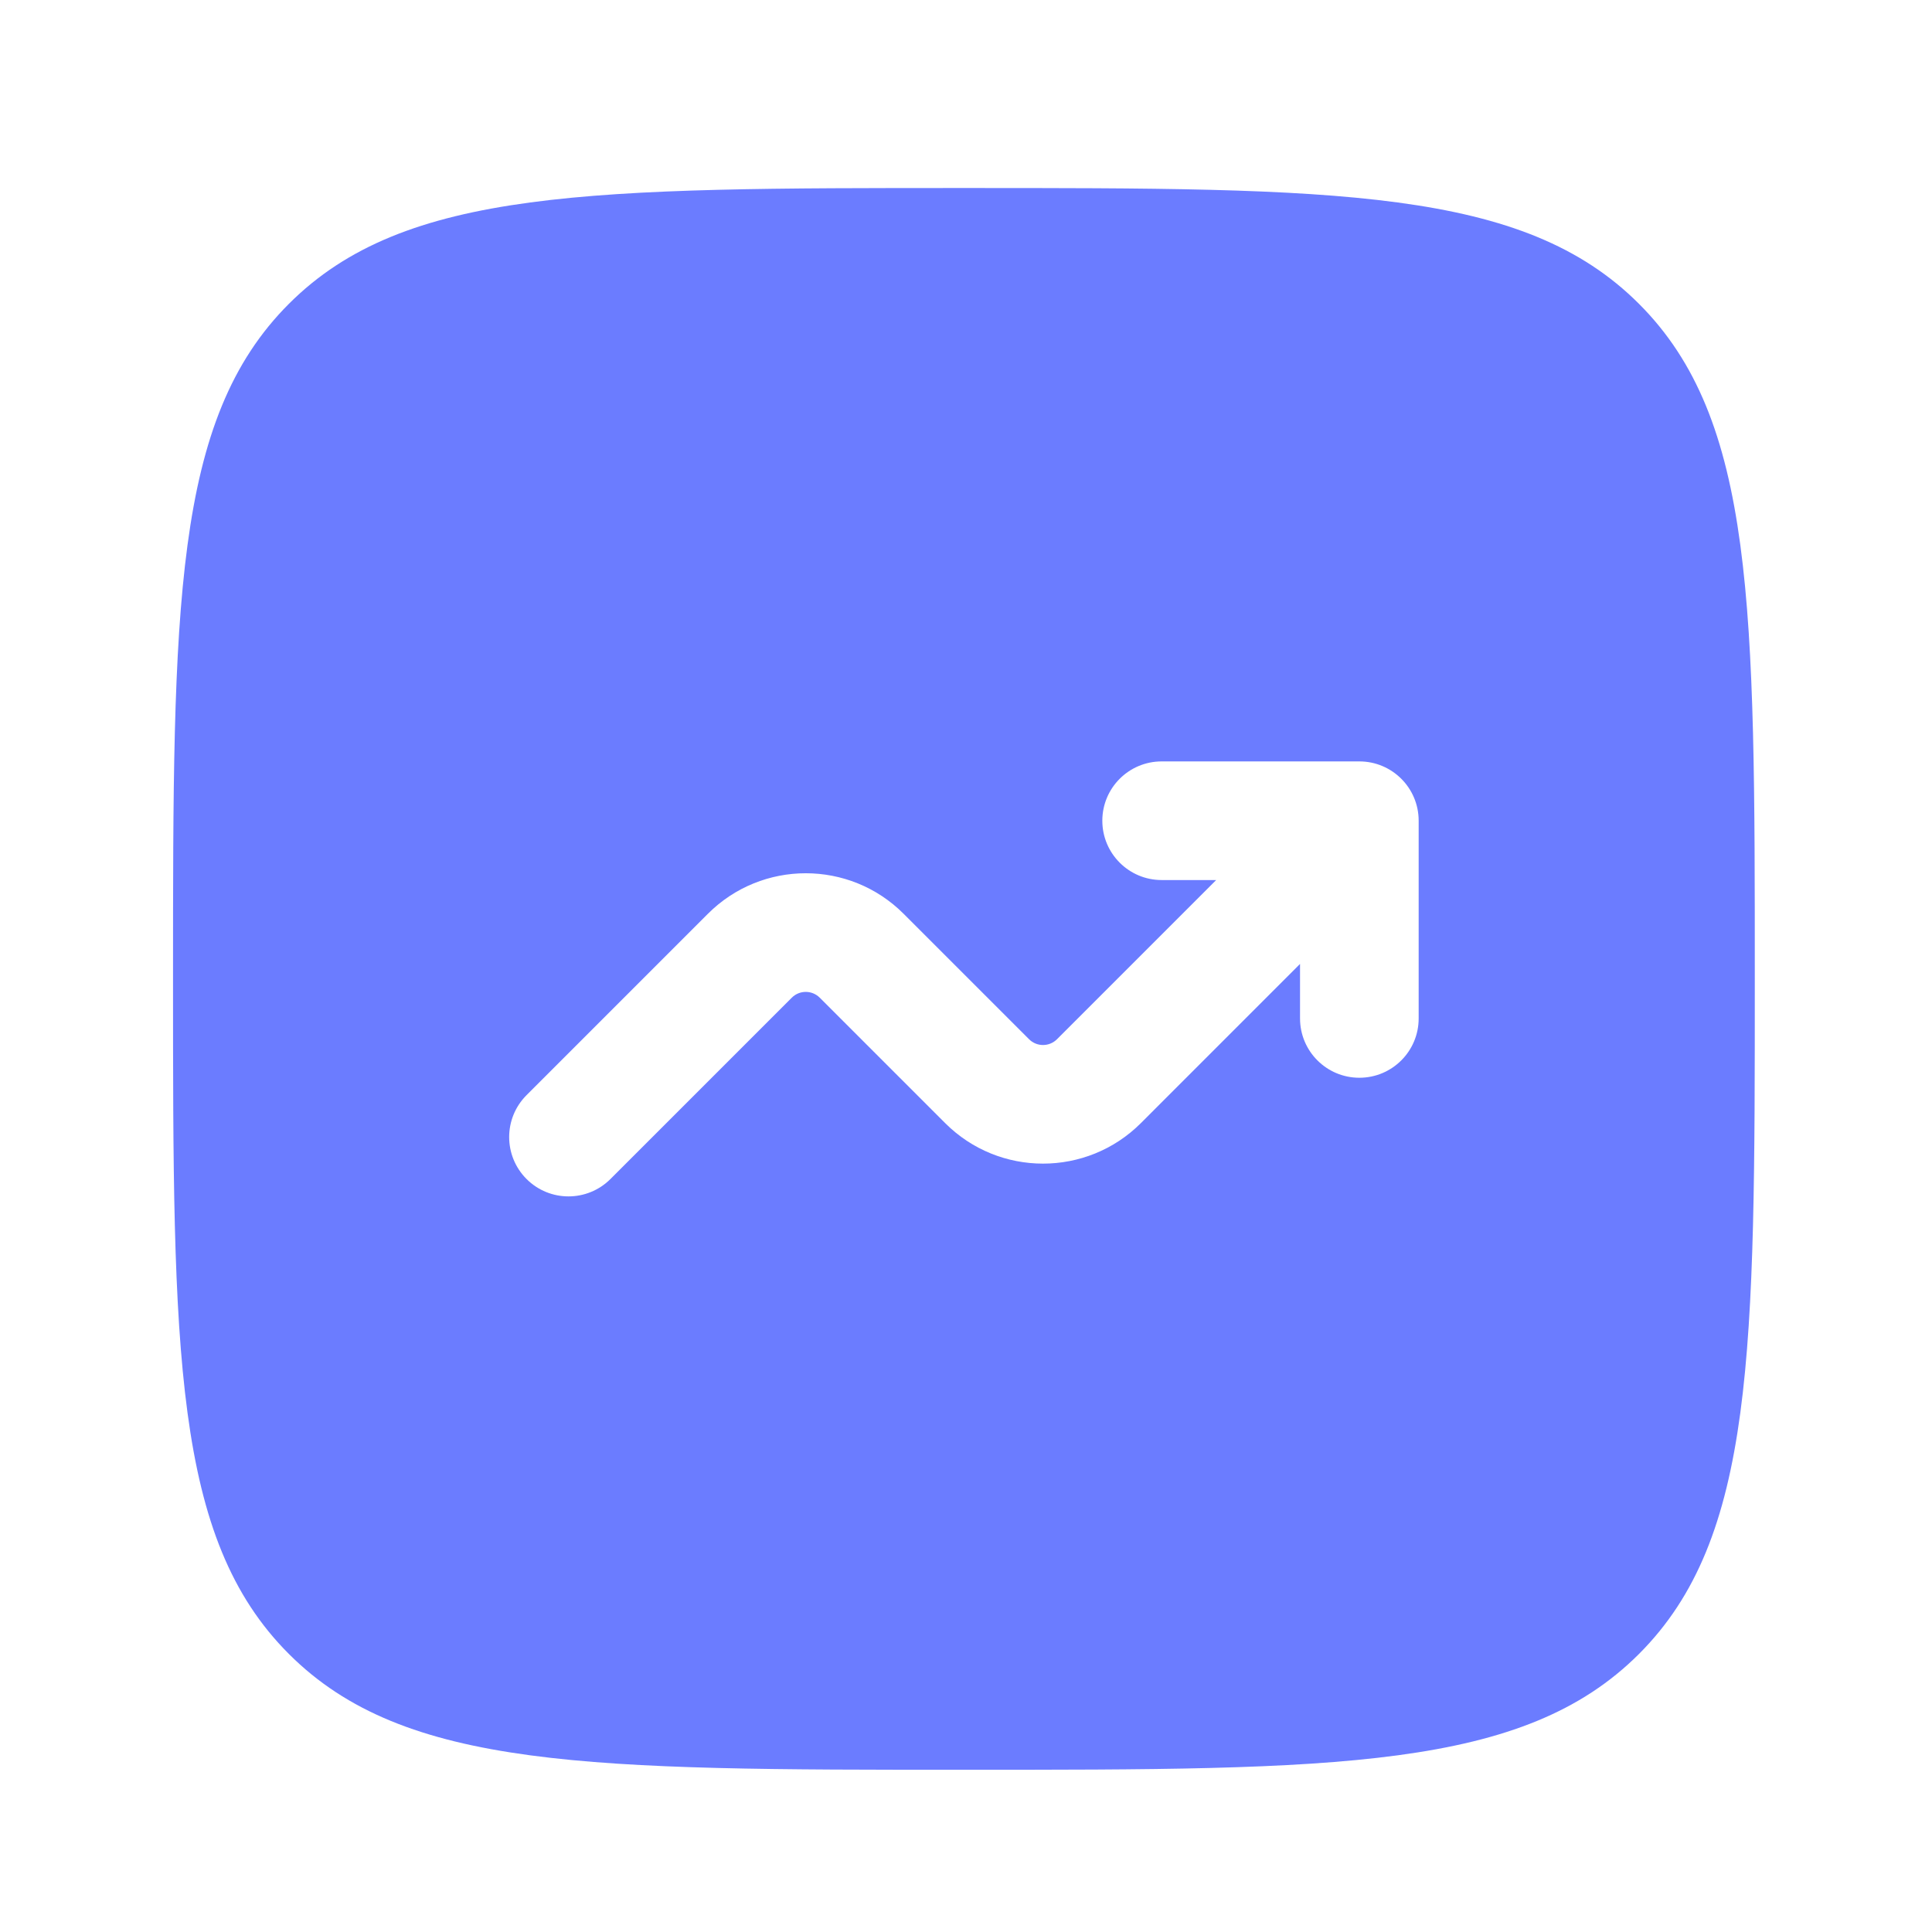 <svg width="57" height="57" viewBox="0 0 57 57" fill="none" xmlns="http://www.w3.org/2000/svg">
  <path fill-rule="evenodd" clip-rule="evenodd" d="M8.523 8.964C5.105 12.381 5.105 17.881 5.105 28.881C5.105 39.88 5.105 45.38 8.523 48.797C11.94 52.214 17.439 52.214 28.439 52.214C39.438 52.214 44.938 52.214 48.355 48.797C51.772 45.38 51.772 39.88 51.772 28.881C51.772 17.881 51.772 12.381 48.355 8.964C44.938 5.547 39.438 5.547 28.439 5.547C17.439 5.547 11.94 5.547 8.523 8.964ZM32.522 24.214C32.522 25.18 33.306 25.964 34.272 25.964H35.881L31.185 30.66C30.957 30.888 30.587 30.888 30.36 30.66L26.66 26.96C25.065 25.365 22.479 25.365 20.885 26.96L15.535 32.31C14.851 32.993 14.851 34.101 15.535 34.785C16.218 35.468 17.326 35.468 18.01 34.785L23.36 29.435C23.587 29.207 23.957 29.207 24.185 29.435L27.885 33.135C29.479 34.729 32.065 34.729 33.66 33.135L38.355 28.439V30.047C38.355 31.014 39.139 31.797 40.105 31.797C41.072 31.797 41.855 31.014 41.855 30.047V24.214C41.855 23.247 41.072 22.464 40.105 22.464H34.272C33.306 22.464 32.522 23.247 32.522 24.214Z" fill="#6B7CFF"/>
</svg>
